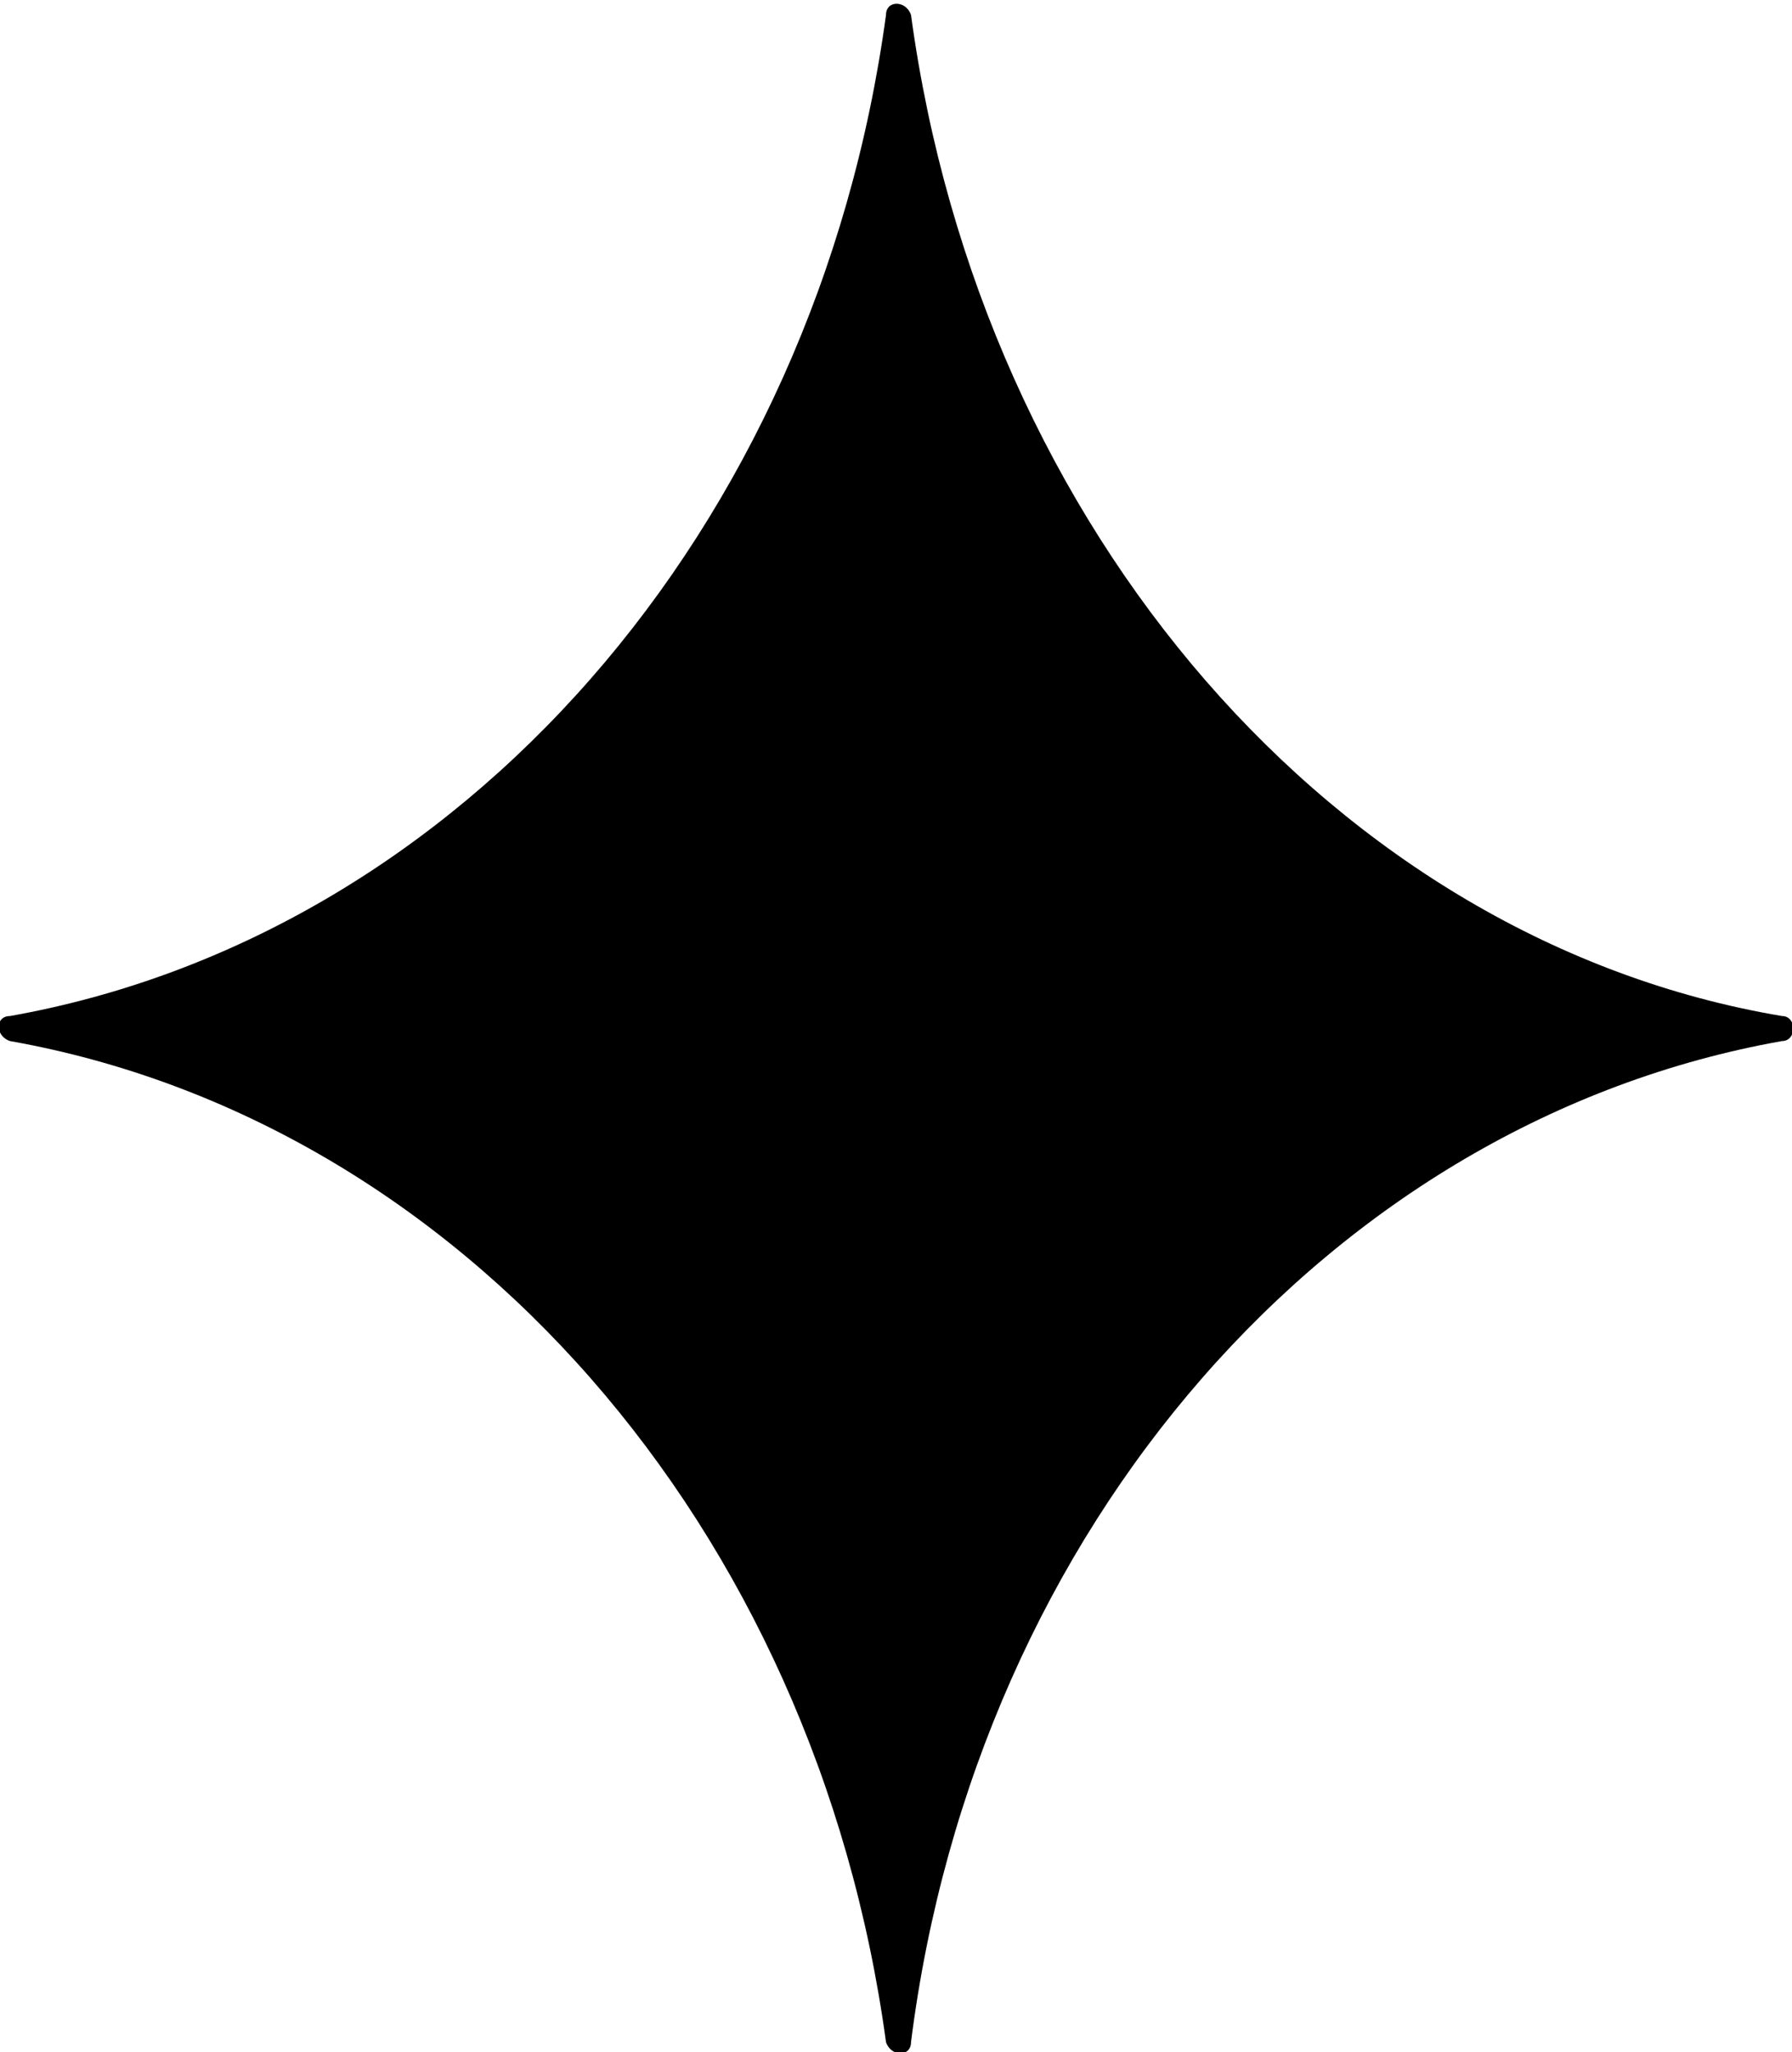   <svg xmlns="http://www.w3.org/2000/svg" xmlns:xlink="http://www.w3.org/1999/xlink" x="0px" y="0px" viewBox="0 0 35.8 41" style="enable-background:new 0 0 35.8 41;" xml:space="preserve">
   <g>
   </g>
   <g>
    <g>
    </g>
    <path class="st2" d="M35.6,20.8c-9,1.6-16.1,9.7-17.4,20c0,0.3-0.4,0.3-0.5,0c-1.4-10.3-8.5-18.4-17.5-20c-0.3-0.1-0.3-0.5,0-0.5   c9-1.6,16.1-9.7,17.5-20c0-0.3,0.4-0.3,0.5,0c1.4,10.3,8.5,18.5,17.4,20C35.9,20.3,35.9,20.8,35.6,20.8z">
    </path>
   </g>
  </svg>
